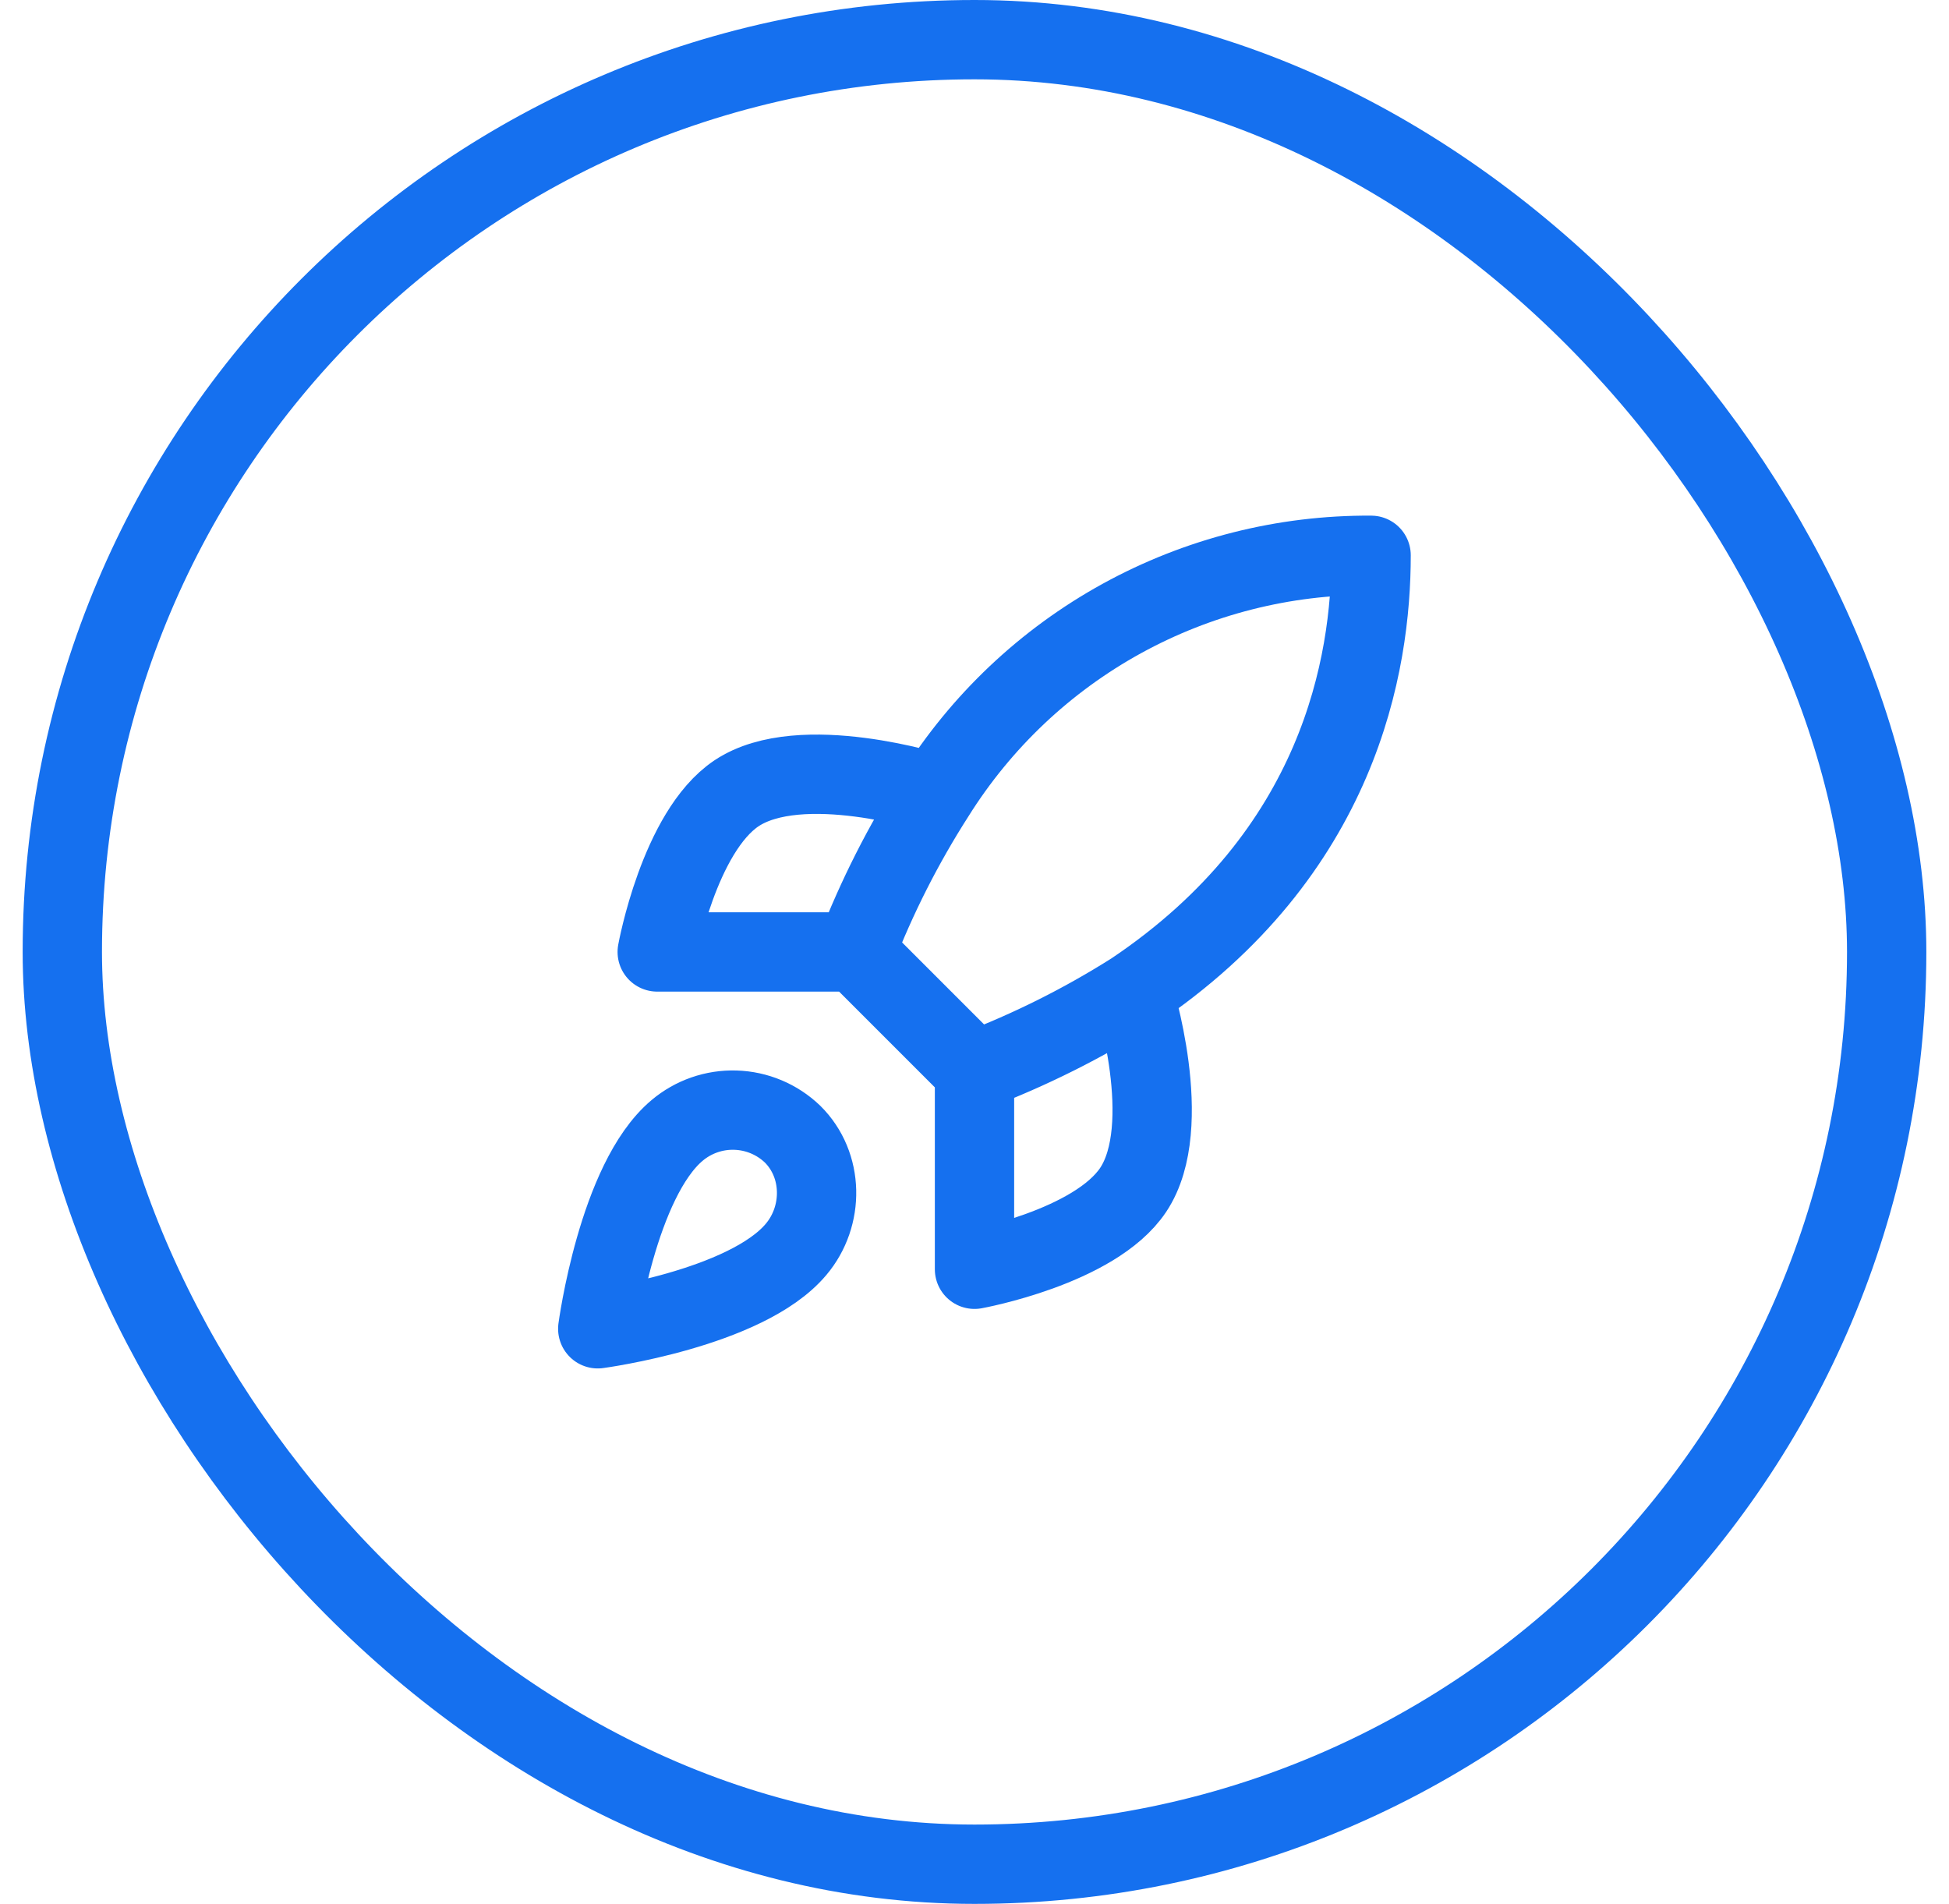 <?xml version="1.0" encoding="UTF-8"?> <svg xmlns="http://www.w3.org/2000/svg" width="43" height="42" viewBox="0 0 43 42" fill="none"><rect x="1.375" y="0.875" width="40.25" height="40.25" rx="20.125" stroke="#1570EF" stroke-width="1.75"></rect><path d="M21.5 23.625L18.875 21M21.5 23.625C22.722 23.16 23.895 22.574 25 21.875M21.5 23.625V28C21.5 28 24.151 27.519 25 26.25C25.945 24.833 25 21.875 25 21.875M18.875 21C19.341 19.792 19.927 18.634 20.625 17.544C21.645 15.914 23.064 14.572 24.749 13.645C26.434 12.719 28.327 12.238 30.25 12.25C30.25 14.63 29.567 18.813 25 21.875M18.875 21H14.5C14.5 21 14.981 18.349 16.25 17.5C17.668 16.555 20.625 17.5 20.625 17.5M14.938 24.938C13.625 26.04 13.188 29.313 13.188 29.313C13.188 29.313 16.46 28.875 17.562 27.563C18.184 26.828 18.175 25.699 17.484 25.017C17.144 24.692 16.696 24.504 16.226 24.49C15.756 24.475 15.297 24.635 14.938 24.938Z" stroke="#1570EF" stroke-width="1.75" stroke-linecap="round" stroke-linejoin="round"></path></svg> 